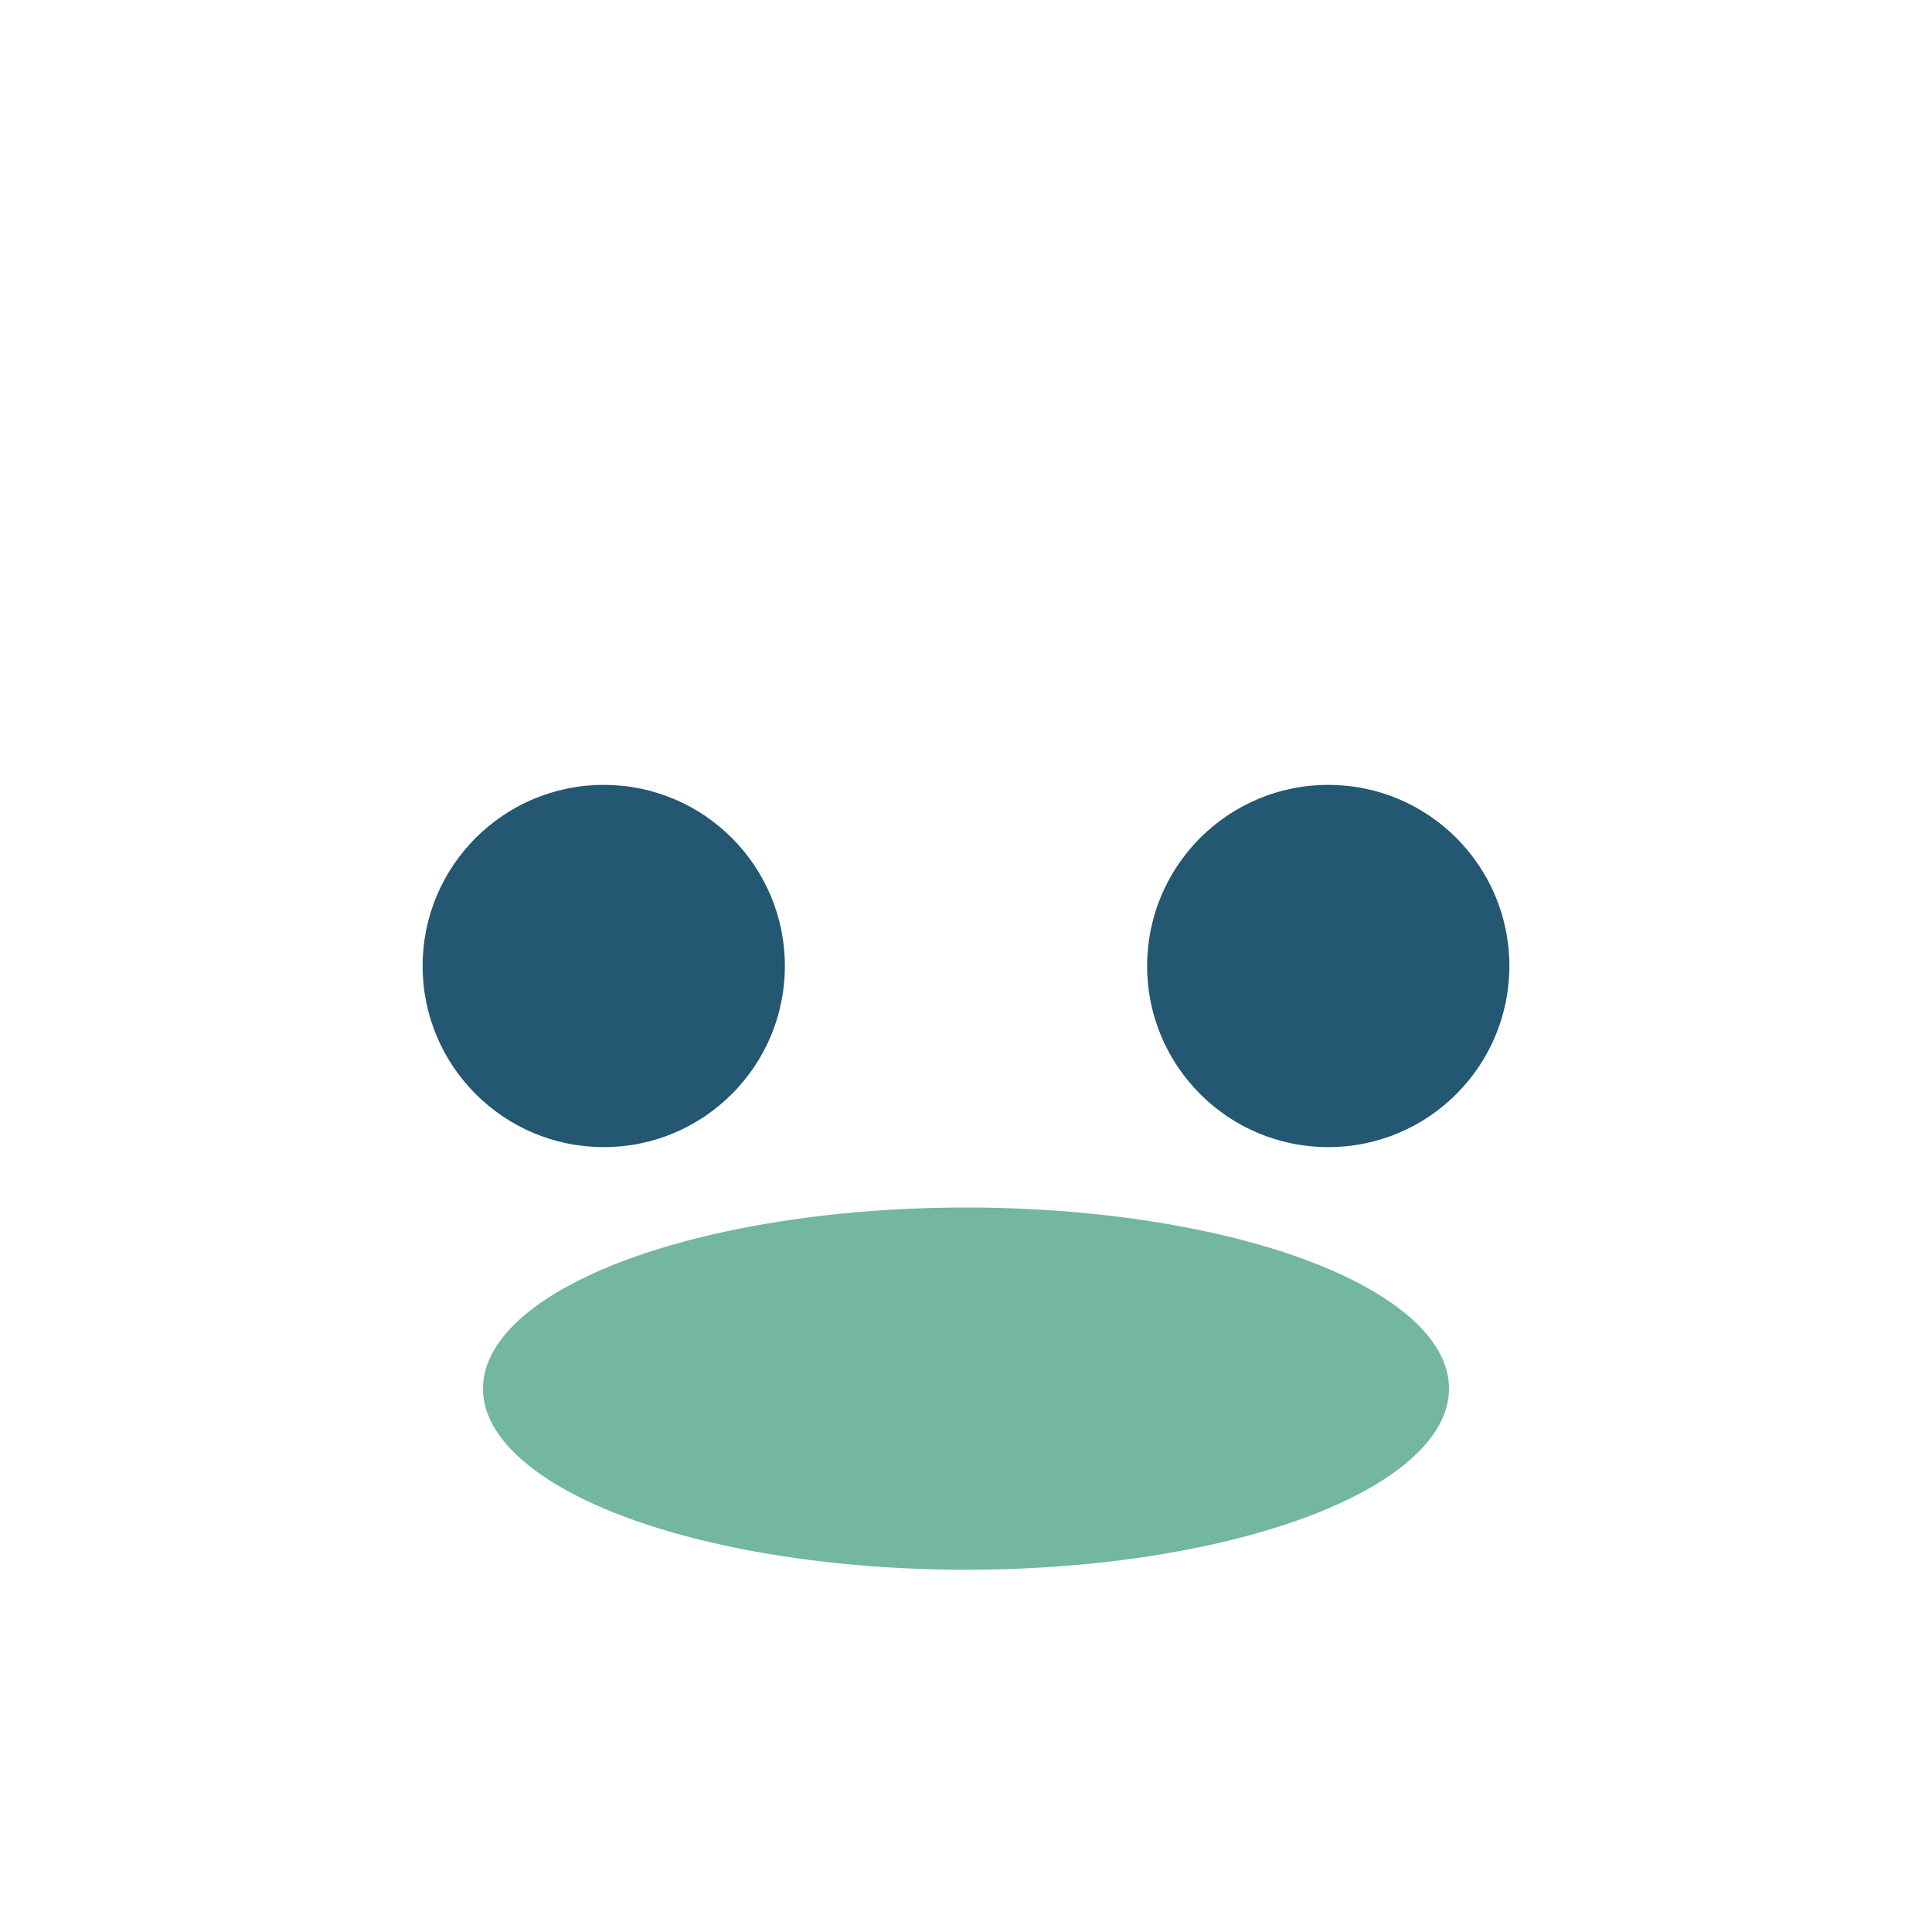 <?xml version="1.0" encoding="UTF-8"?>
<svg xmlns="http://www.w3.org/2000/svg" width="32" height="32" viewBox="0 0 32 32"><circle cx="10" cy="16" r="3" fill="#235772"/><circle cx="22" cy="16" r="3" fill="#235772"/><ellipse cx="16" cy="23" rx="8" ry="3" fill="#73B79E"/></svg>